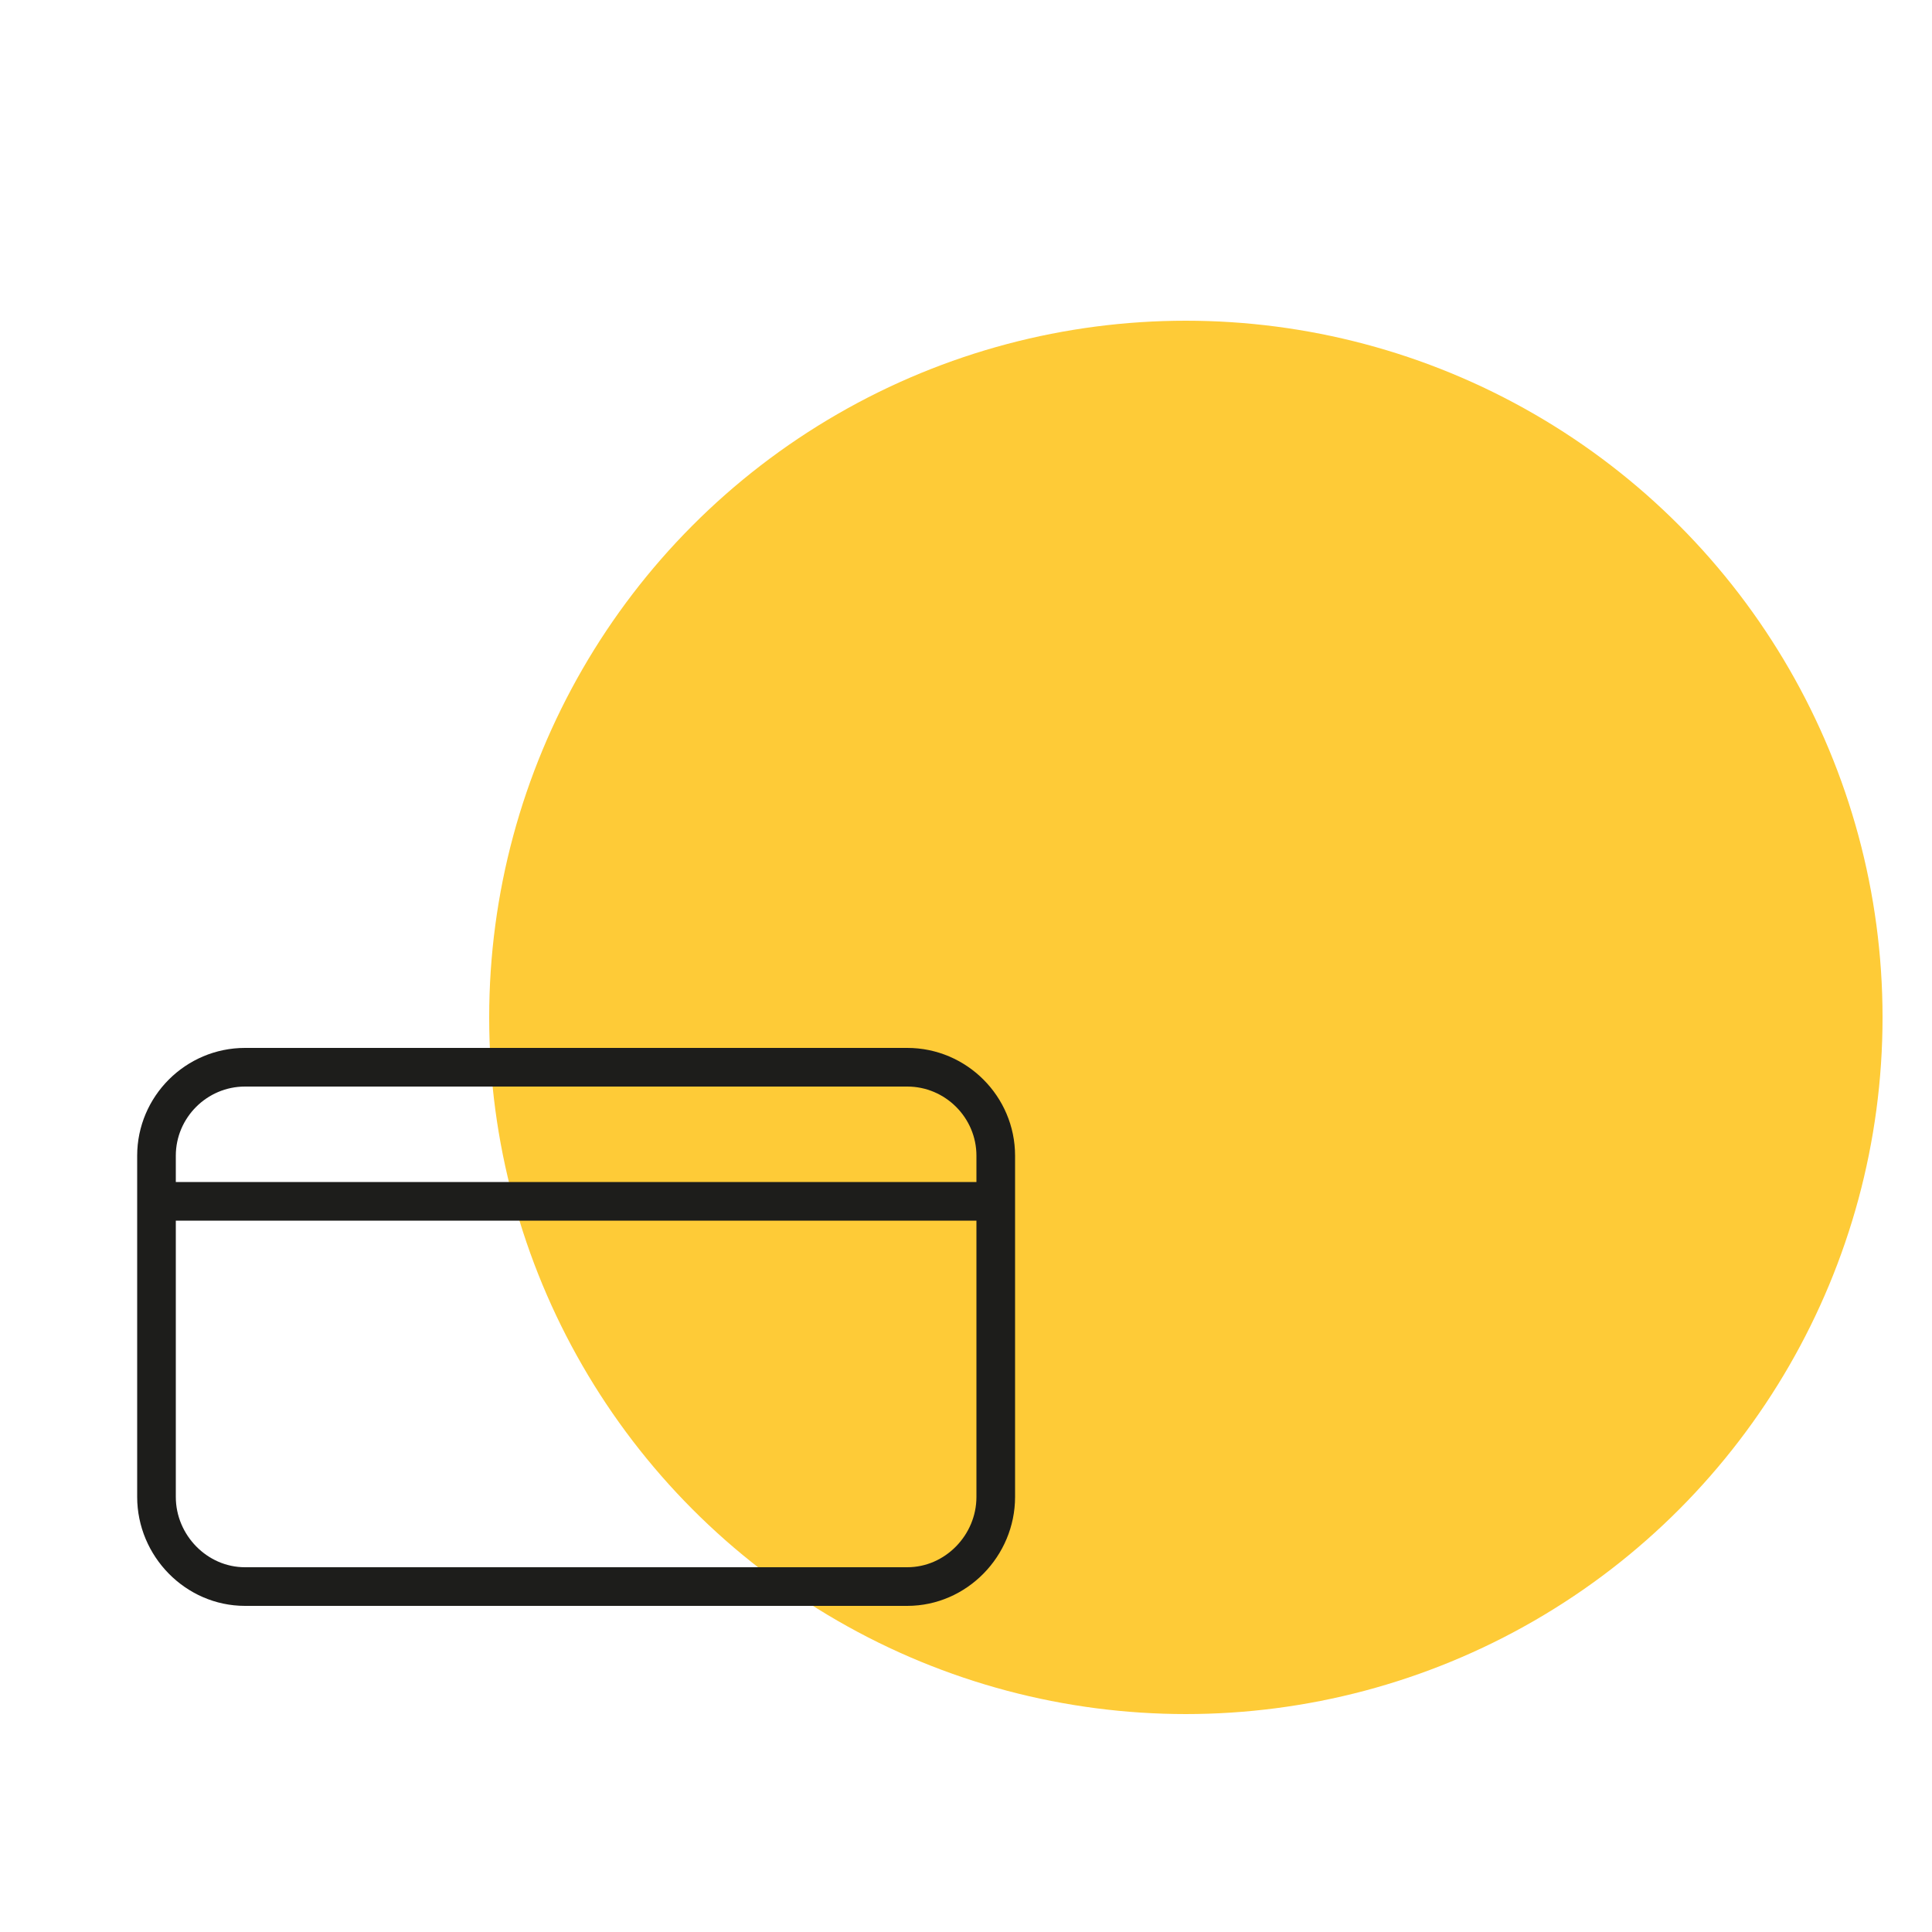 <?xml version="1.0" encoding="UTF-8"?>
<svg id="karte" xmlns="http://www.w3.org/2000/svg" viewBox="0 0 50 50">
  <defs>
    <style>
      .cls-1 {
        fill: #fecb37;
      }

      .cls-2 {
        stroke-miterlimit: 10;
      }

      .cls-2, .cls-3 {
        fill: none;
        stroke: #1d1d1b;
      }

      .cls-3 {
        stroke-linejoin: round;
      }
    </style>
  </defs>
  <circle id="_Ellipse1_" data-name="&amp;lt;Ellipse1&amp;gt;" class="cls-1" cx="30.69" cy="26.33" r="18.03"/>
  <g>
    <line class="cls-3" x1="4.21" y1="31.09" x2="25.61" y2="31.09"/>
    <path class="cls-2" d="M6.34,41.06c-1.26,0-2.29-1.06-2.29-2.32v-8.83c0-1.26,1.03-2.29,2.29-2.29H23.48c1.26,0,2.29,1.03,2.29,2.29v8.83c0,1.26-1.03,2.32-2.29,2.32H6.34Z"/>
  </g>
</svg>